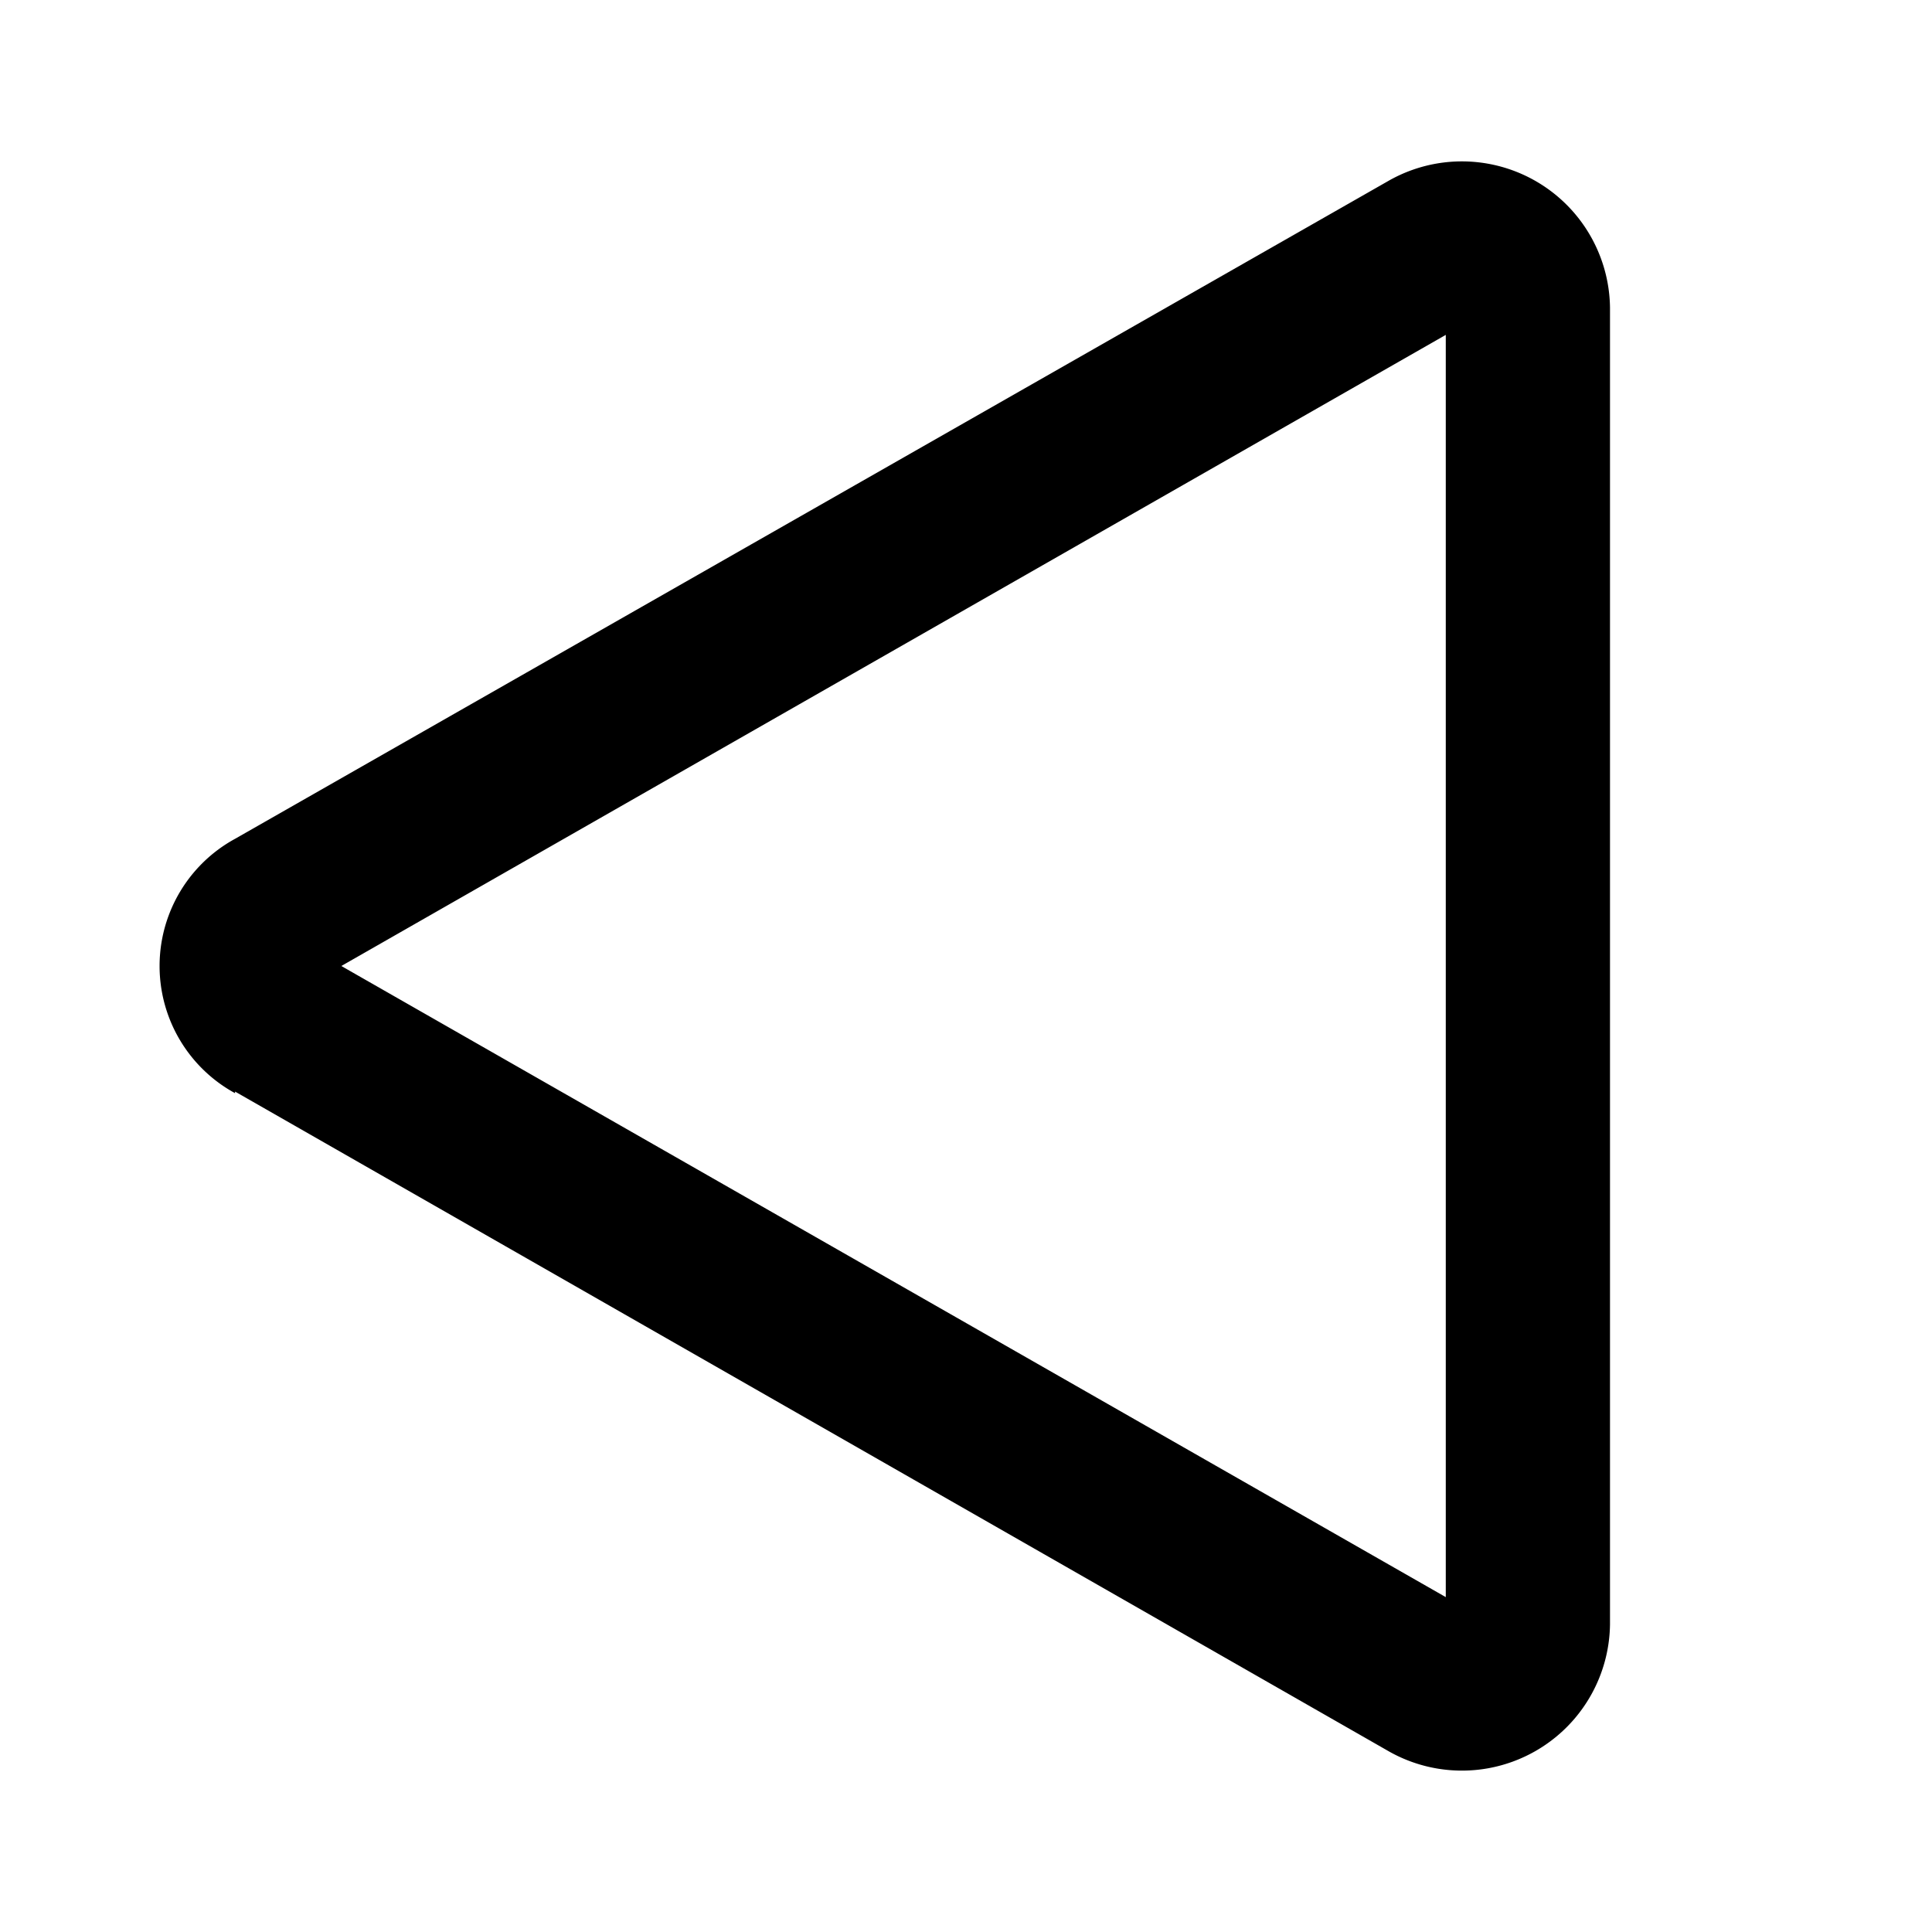 <svg width="12" height="12" viewBox="0 0 12 12" xmlns="http://www.w3.org/2000/svg"><path d="M1.46 6.79a.9.9 0 0 1 0-1.58l7.17-4.09a.92.92 0 0 1 1.37.79v8.18a.92.92 0 0 1-1.37.79l-7.17-4.1ZM2.12 6l6.86 3.92V2.08L2.12 6Z"/></svg>